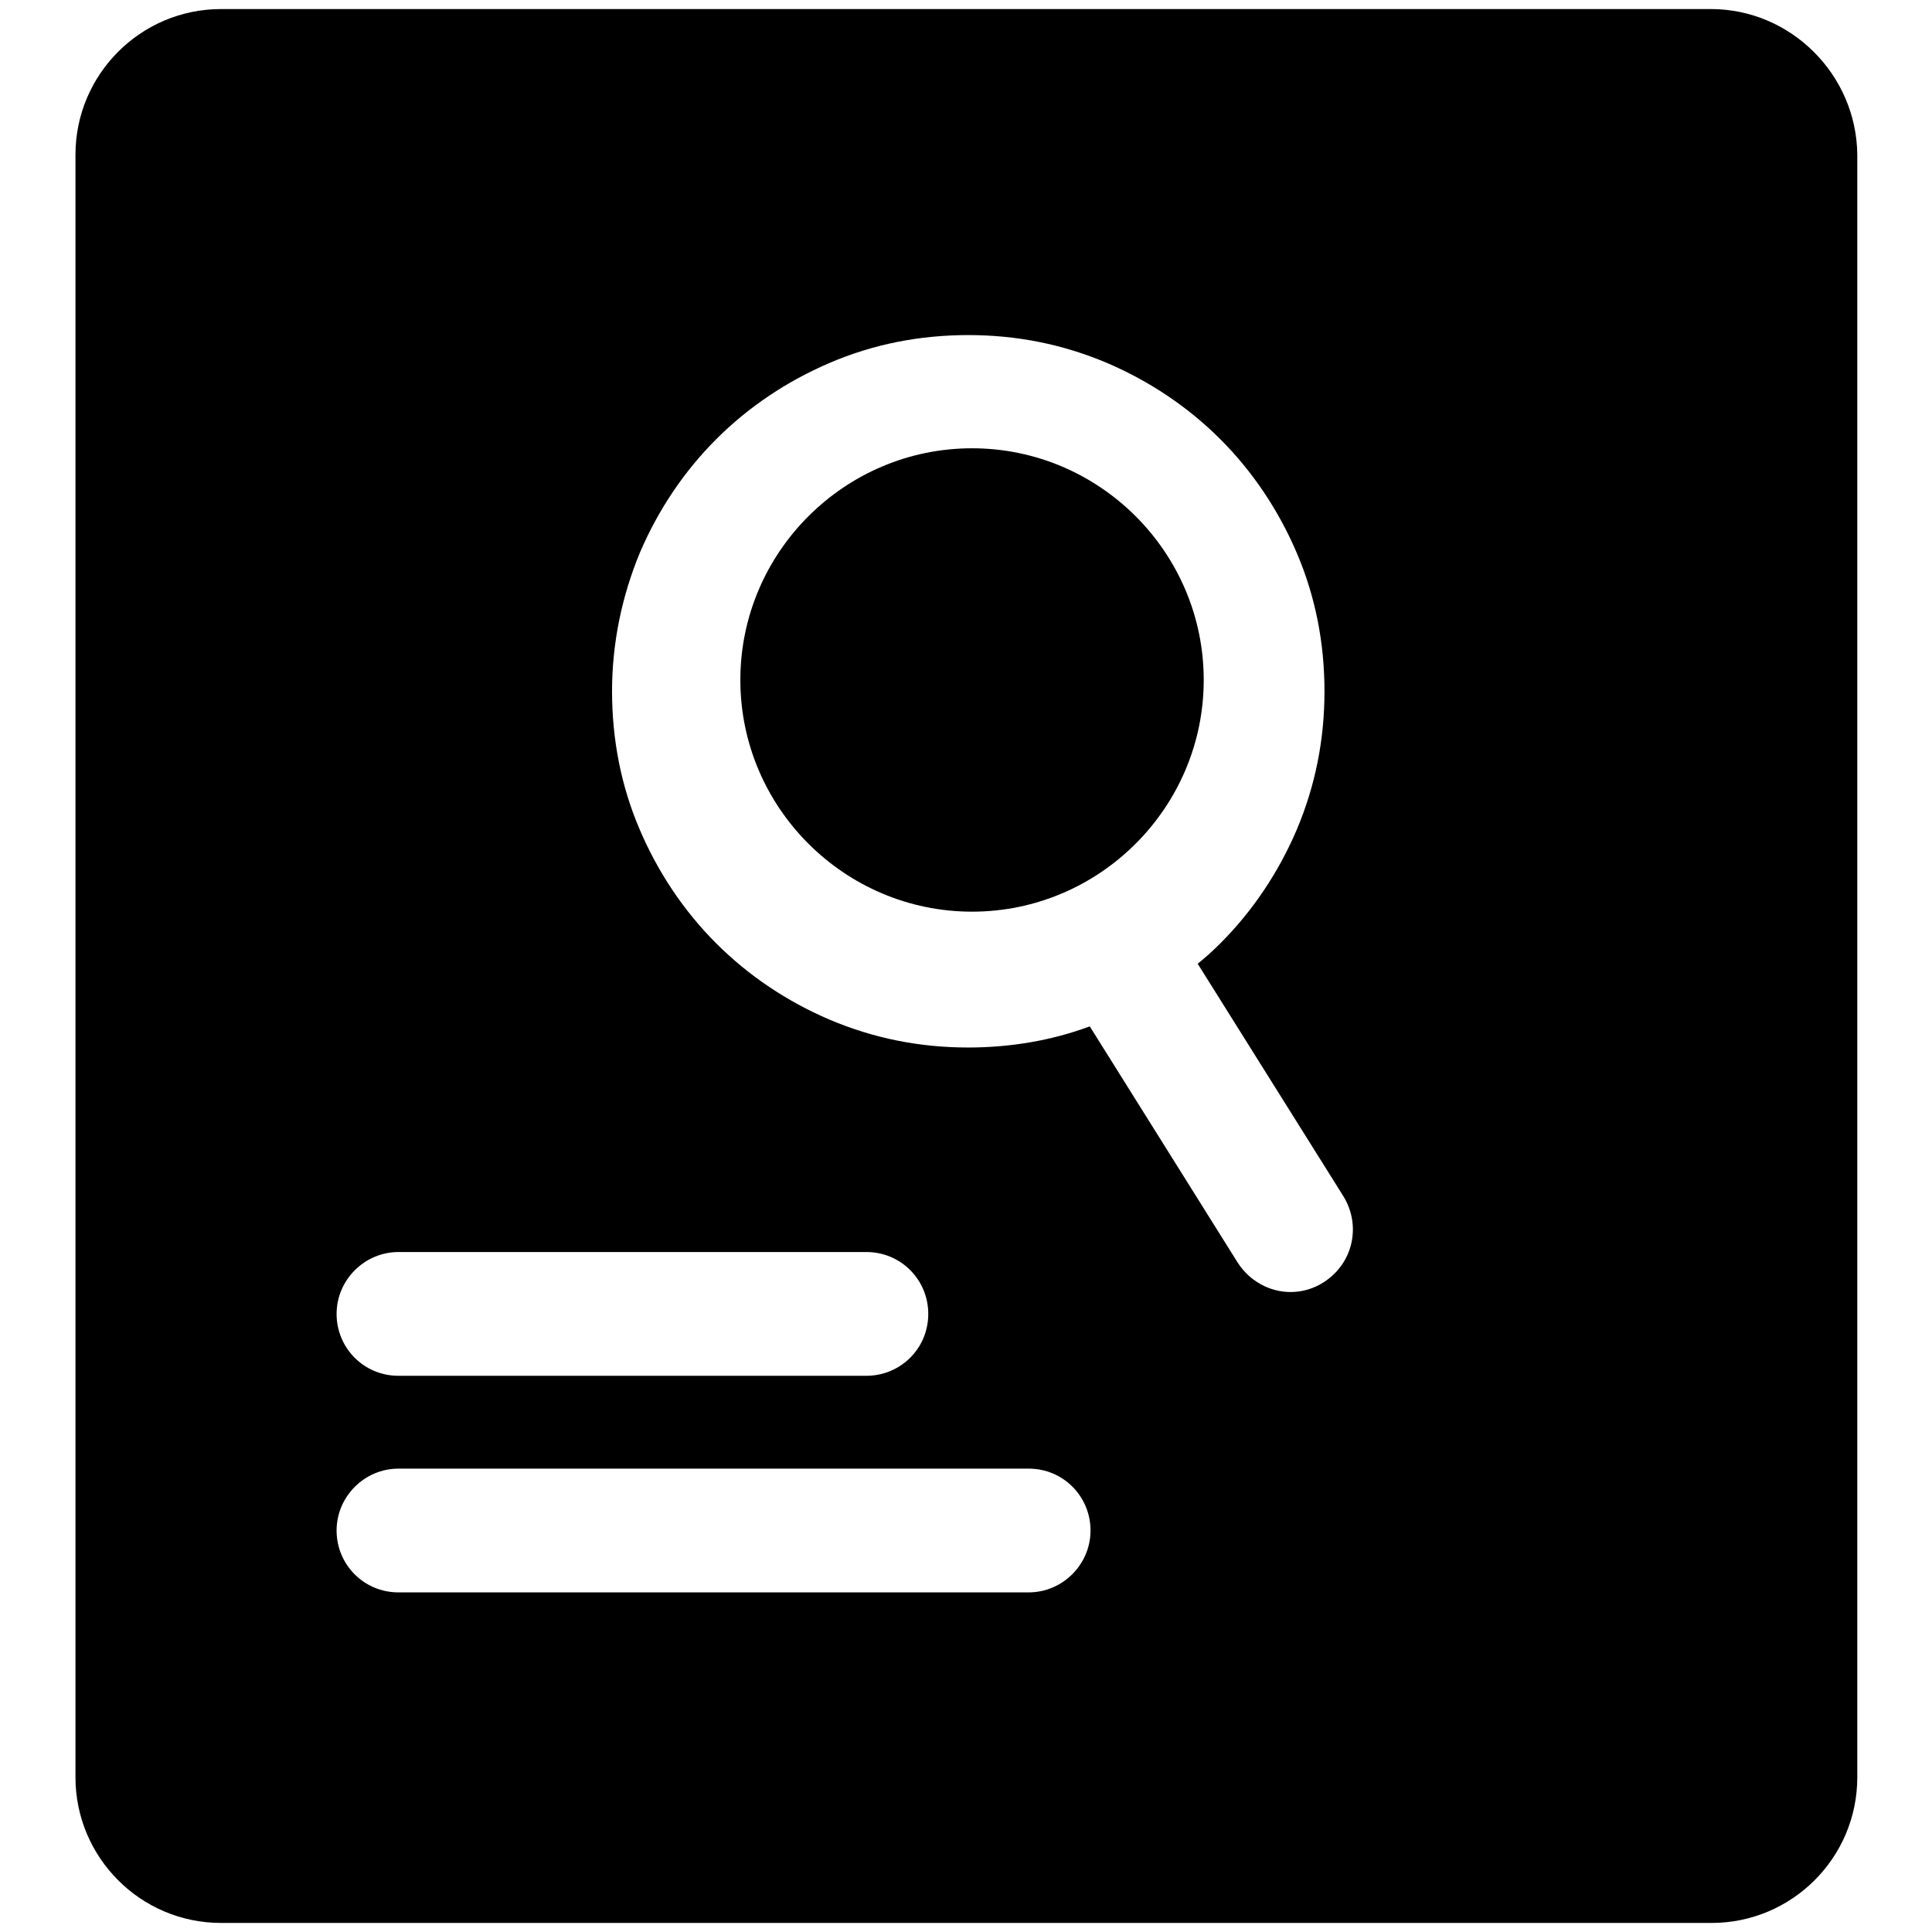 <?xml version="1.0" encoding="utf-8"?>
<!-- Svg Vector Icons : http://www.onlinewebfonts.com/icon -->
<!DOCTYPE svg PUBLIC "-//W3C//DTD SVG 1.1//EN" "http://www.w3.org/Graphics/SVG/1.1/DTD/svg11.dtd">
<svg version="1.1" xmlns="http://www.w3.org/2000/svg" xmlns:xlink="http://www.w3.org/1999/xlink" x="0px" y="0px" viewBox="0 0 256 256" enable-background="new 0 0 256 256" xml:space="preserve">
<g><g><path fill="#000000" d="M128.8,59.4c-16.9,0-30.7,13.8-30.7,30.7c0,16.9,13.8,30.7,30.7,30.7s30.7-13.8,30.7-30.7C159.5,73.2,145.7,59.4,128.8,59.4z"/><path fill="#000000" d="M226.7,1.2H29.3C18.6,1.2,10,9.9,10,20.5v191.8v23.2c0,10.6,8.6,19.3,19.3,19.3h148.9h48.6c10.6,0,19.3-8.6,19.3-19.3v-44.6v-28.3V20.5C246,9.9,237.3,1.2,226.7,1.2z M84.8,73.2c2.4-5.6,5.8-10.7,10.1-15c4.3-4.3,9.4-7.7,15-10.1c5.8-2.5,12-3.7,18.4-3.7c6.4,0,12.5,1.2,18.4,3.7c5.6,2.4,10.7,5.8,15,10.1c4.3,4.3,7.7,9.4,10.1,15c2.5,5.8,3.7,12,3.7,18.4c0,6.4-1.2,12.5-3.7,18.4c-2.4,5.6-5.8,10.7-10.1,15c-1,1-2,1.9-3,2.7l19.3,30.8c2.4,3.9,1.3,8.9-2.6,11.4c-1.4,0.9-2.9,1.3-4.4,1.3c-2.7,0-5.4-1.4-7-3.9L144.4,136c-5.1,1.9-10.6,2.8-16.1,2.8c-6.4,0-12.5-1.2-18.4-3.7c-5.6-2.4-10.7-5.8-15-10.1c-4.3-4.3-7.7-9.4-10.1-15c-2.5-5.8-3.7-12-3.7-18.4C81.1,85.2,82.4,79,84.8,73.2z M52.8,165.9h62c4.6,0,8.2,3.7,8.2,8.2c0,4.6-3.7,8.2-8.2,8.2h-62c-4.6,0-8.2-3.7-8.2-8.2C44.6,169.6,48.3,165.9,52.8,165.9z M52.8,194.6h83.5c4.6,0,8.2,3.7,8.2,8.2s-3.7,8.2-8.2,8.2H52.8c-4.6,0-8.2-3.7-8.2-8.2C44.6,198.3,48.3,194.6,52.8,194.6z"/></g></g>
</svg>